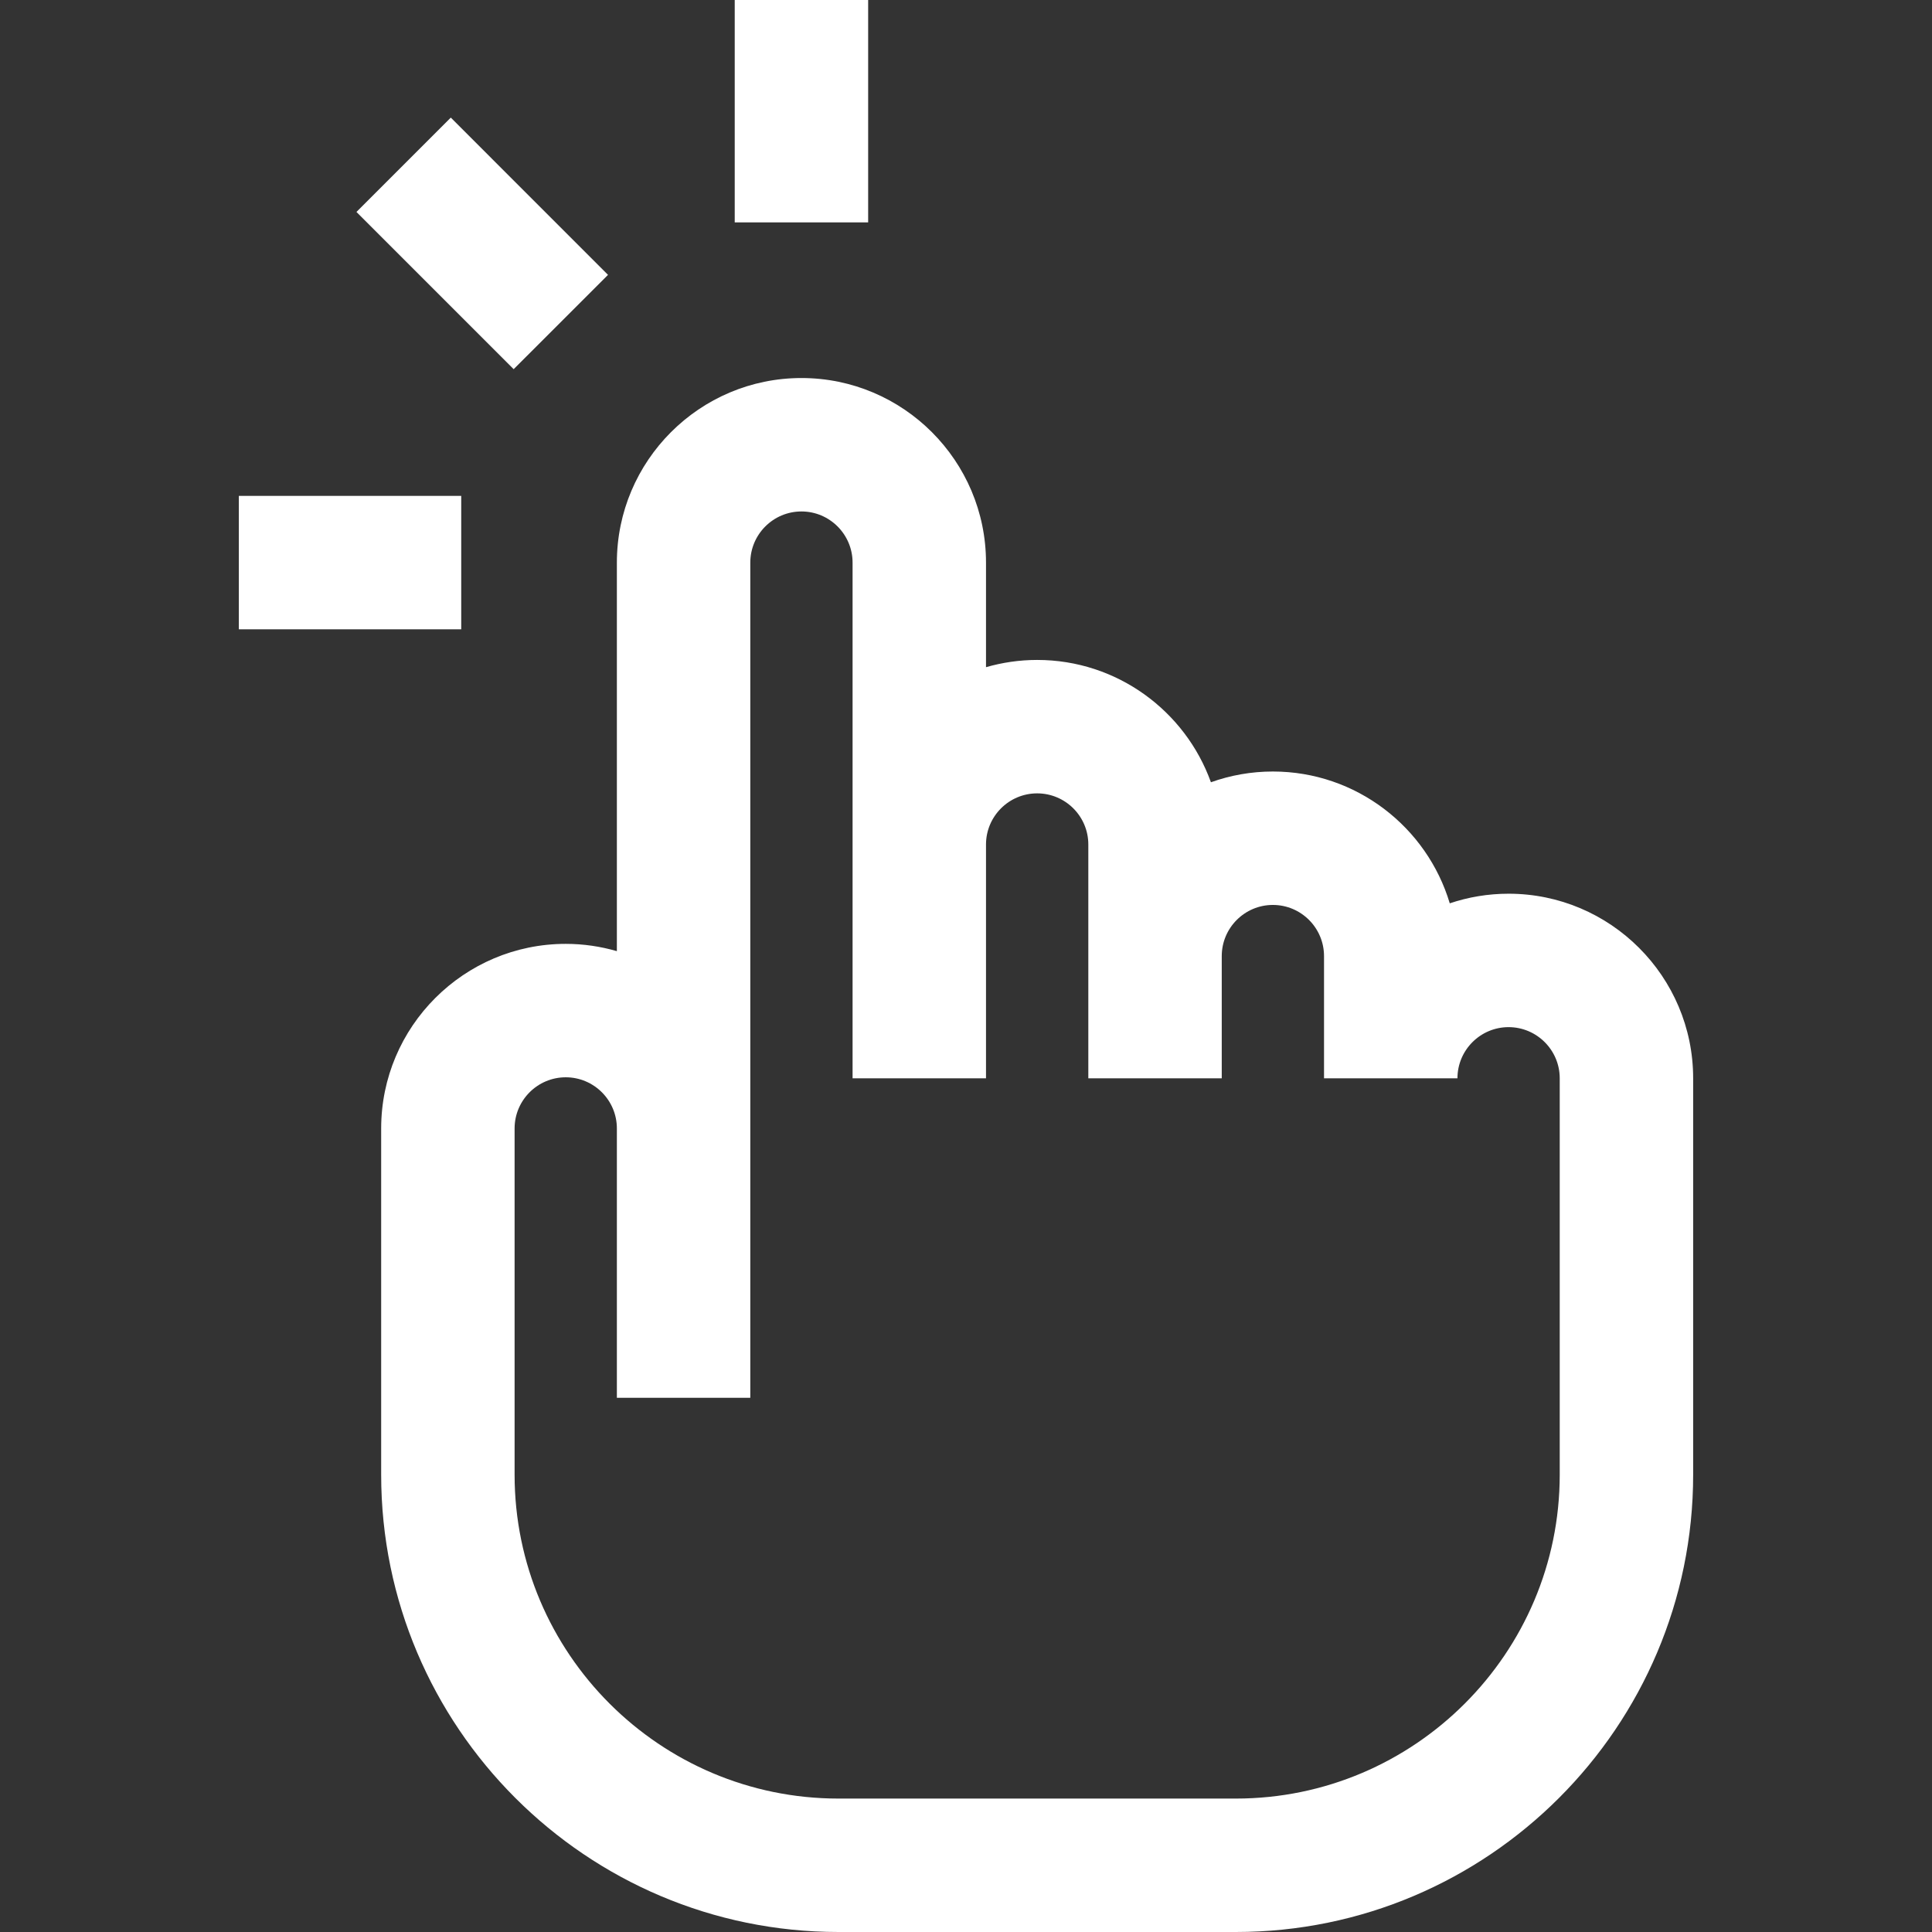 <svg width="48" height="48" viewBox="0 0 48 48" fill="none" xmlns="http://www.w3.org/2000/svg">
<rect x="0" y="0" width="48" height="48" fill="#333333" stroke="none"/>
<path d="M37.48 22.204C36.97 22.204 36.478 22.288 36.019 22.443C35.453 20.551 33.697 19.168 31.624 19.168C31.084 19.168 30.566 19.263 30.085 19.435C29.449 17.665 27.754 16.396 25.768 16.396C25.327 16.396 24.901 16.46 24.497 16.576V13.978C24.497 11.449 22.44 9.392 19.912 9.392C17.383 9.392 15.326 11.449 15.326 13.978V23.631C14.922 23.514 14.496 23.45 14.056 23.45C11.527 23.45 9.47 25.507 9.47 28.036V36.638C9.47 42.903 14.567 48 20.832 48H30.704C36.969 48 42.066 42.903 42.066 36.638V26.79C42.066 24.261 40.009 22.204 37.48 22.204ZM38.751 36.638C38.751 41.075 35.141 44.685 30.704 44.685H20.832C16.395 44.685 12.785 41.075 12.785 36.638V28.036C12.785 27.335 13.355 26.765 14.056 26.765C14.756 26.765 15.326 27.335 15.326 28.036V34.728H18.641V13.978C18.641 13.277 19.211 12.707 19.912 12.707C20.612 12.707 21.182 13.277 21.182 13.978V20.981V25.846V26.79H24.497V25.846V20.981C24.497 20.281 25.067 19.711 25.768 19.711C26.469 19.711 27.039 20.281 27.039 20.981V26.79H30.354V23.754C30.354 23.053 30.924 22.483 31.624 22.483C32.325 22.483 32.895 23.053 32.895 23.754V26.79H36.21C36.21 26.089 36.78 25.519 37.48 25.519C38.181 25.519 38.751 26.089 38.751 26.79V36.638Z" fill="white"/>
<path d="M11.459 12.32H5.934V15.635H11.459V12.32Z" fill="white"/>
<path d="M21.569 0H18.254V5.525H21.569V0Z" fill="white"/>
<path d="M11.2 2.922L15.106 6.829L12.762 9.172L8.856 5.266L11.2 2.922Z" fill="white"/>
</svg>
